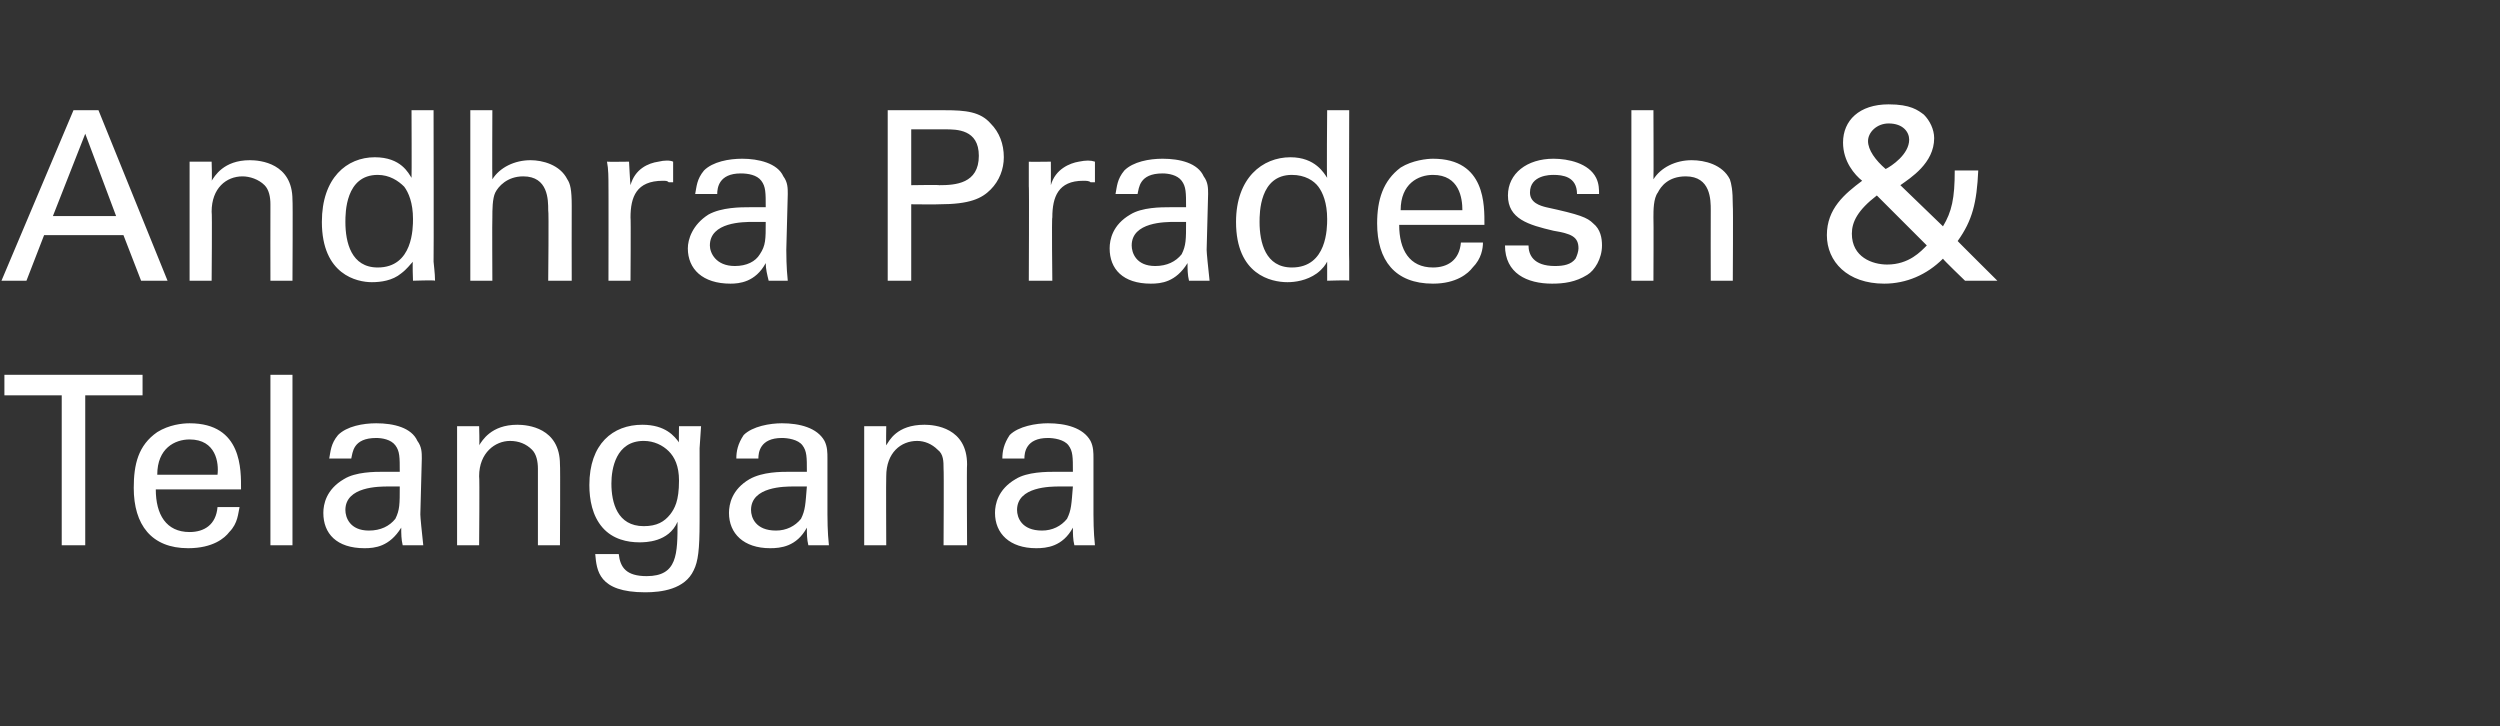<?xml version="1.0" standalone="no"?><!DOCTYPE svg PUBLIC "-//W3C//DTD SVG 1.1//EN" "http://www.w3.org/Graphics/SVG/1.1/DTD/svg11.dtd"><svg xmlns="http://www.w3.org/2000/svg" version="1.1" width="170.1px" height="49.4px" viewBox="0 -1 170.1 49.4" style="top:-1px"><rect x="0" y="-1" width="170.1" height="49.4" fill="#333333" stroke="none"/><desc>Andhra Pradesh &amp; Telangana</desc><defs/><g id="Polygon99214"><path d="m4.2 36.1l0-10.2l-3.9 0l0-1.4l9.4 0l0 1.4l-3.9 0l0 10.2l-1.6 0zm6.4-3.8c0 1.7.7 2.9 2.3 2.9c1 0 1.8-.5 1.9-1.7c0 0 1.5 0 1.5 0c-.1.4-.1 1.1-.7 1.7c-.3.4-1.1 1.1-2.8 1.1c-2.5 0-3.7-1.6-3.7-4.1c0-1.6.3-2.9 1.6-3.8c.8-.5 1.7-.6 2.2-.6c3.6 0 3.5 3.2 3.5 4.5c0 0-5.8 0-5.8 0zm4.2-1c.1-.8-.1-2.4-1.9-2.4c-1 0-2.2.6-2.2 2.4c0 0 4.1 0 4.1 0zm3.6-6.8l1.5 0l0 11.6l-1.5 0l0-11.6zm9 11.6c-.1-.4-.1-.8-.1-1.2c-.8 1.3-1.8 1.4-2.5 1.4c-1.9 0-2.8-1-2.8-2.4c0-.6.2-1.6 1.4-2.3c.8-.5 2.1-.5 2.7-.5c.4 0 .7 0 1.1 0c0-1 0-1.4-.3-1.8c-.3-.4-.9-.5-1.3-.5c-1.6 0-1.6 1-1.7 1.4c0 0-1.5 0-1.5 0c.1-.5.1-1 .6-1.6c.6-.6 1.7-.8 2.6-.8c1.2 0 2.4.3 2.8 1.2c.3.4.3.8.3 1.2c0 0-.1 3.8-.1 3.8c0 .2.1 1.2.2 2.1c0 0-1.4 0-1.4 0zm-1-4c-.6 0-2.9 0-2.9 1.6c0 .5.3 1.4 1.6 1.4c.8 0 1.4-.3 1.8-.8c.3-.6.3-1 .3-2.2c-.2 0-.5 0-.8 0zm4.7-3.2l0-.9l1.5 0c0 0 .04 1.32 0 1.3c.2-.3.8-1.4 2.6-1.4c.7 0 2.9.2 2.9 2.7c.03 0 0 5.5 0 5.5l-1.5 0c0 0 0-5.15 0-5.2c0-.5-.1-1-.4-1.3c-.4-.4-.9-.6-1.5-.6c-1 0-2.1.8-2.1 2.4c.04.03 0 4.7 0 4.7l-1.5 0l0-7.2zm11 7.8c.1.9.5 1.5 1.9 1.5c2.1 0 2.1-1.5 2.1-3.7c-.6 1.4-2.2 1.4-2.6 1.4c-.8 0-1.8-.2-2.5-1c-.7-.8-.9-1.9-.9-2.9c0-2.8 1.6-4.1 3.6-4.1c1.6 0 2.2.8 2.5 1.2c-.02.02 0-1.1 0-1.1l1.5 0l-.1 1.5c0 0 .01 5 0 5c0 1.9-.1 2.7-.4 3.3c-.6 1.3-2.2 1.5-3.3 1.5c-3.2 0-3.3-1.5-3.4-2.6c0 0 1.6 0 1.6 0zm3.5-2.7c.3-.4.6-.9.6-2.3c0-1-.3-1.6-.7-2c-.4-.4-1-.7-1.7-.7c-1.9 0-2.2 1.9-2.2 2.9c0 1.3.4 2.9 2.2 2.9c.9 0 1.4-.3 1.8-.8zm9.4 2.1c-.1-.4-.1-.8-.1-1.2c-.7 1.3-1.8 1.4-2.5 1.4c-1.8 0-2.8-1-2.8-2.4c0-.6.2-1.6 1.4-2.3c.9-.5 2.1-.5 2.8-.5c.4 0 .6 0 1.1 0c0-1 0-1.4-.3-1.8c-.3-.4-1-.5-1.4-.5c-1.5 0-1.6 1-1.6 1.4c0 0-1.5 0-1.5 0c0-.5.1-1 .5-1.6c.6-.6 1.8-.8 2.6-.8c1.2 0 2.4.3 2.9 1.2c.2.4.2.8.2 1.2c0 0 0 3.8 0 3.8c0 .2 0 1.2.1 2.1c0 0-1.4 0-1.4 0zm-1-4c-.6 0-2.9 0-2.9 1.6c0 .5.3 1.4 1.7 1.4c.7 0 1.3-.3 1.7-.8c.3-.6.3-1 .4-2.2c-.3 0-.5 0-.9 0zm4.8-3.2l0-.9l1.5 0c0 0-.02 1.32 0 1.3c.2-.3.7-1.4 2.6-1.4c.7 0 2.9.2 2.9 2.7c-.03 0 0 5.5 0 5.5l-1.6 0c0 0 .03-5.15 0-5.2c0-.5 0-1-.4-1.3c-.4-.4-.9-.6-1.4-.6c-1.1 0-2.1.8-2.1 2.4c-.02.03 0 4.7 0 4.7l-1.5 0l0-7.2zm14.3 7.2c-.1-.4-.1-.8-.1-1.2c-.7 1.3-1.8 1.4-2.5 1.4c-1.8 0-2.8-1-2.8-2.4c0-.6.2-1.6 1.4-2.3c.8-.5 2.1-.5 2.8-.5c.4 0 .6 0 1.1 0c0-1 0-1.4-.3-1.8c-.3-.4-1-.5-1.4-.5c-1.5 0-1.6 1-1.6 1.4c0 0-1.5 0-1.5 0c0-.5.1-1 .5-1.6c.6-.6 1.8-.8 2.6-.8c1.2 0 2.4.3 2.9 1.2c.2.4.2.8.2 1.2c0 0 0 3.8 0 3.8c0 .2 0 1.2.1 2.1c0 0-1.4 0-1.4 0zm-1-4c-.6 0-2.9 0-2.9 1.6c0 .5.3 1.4 1.7 1.4c.7 0 1.3-.3 1.7-.8c.3-.6.3-1 .4-2.2c-.3 0-.5 0-.9 0z" stroke="none" fill="#fff"/></g><g id="Polygon99213"><path d="m5 6.5l1.7 0l4.7 11.6l-1.8 0l-1.2-3.1l-5.4 0l-1.2 3.1l-1.7 0l4.9-11.6zm-1.4 7.2l4.3 0l-2.1-5.6l-2.2 5.6zm9.3-2.8l0-.9l1.5 0c0 0 .04 1.32 0 1.3c.2-.3.8-1.4 2.6-1.4c.7 0 2.9.2 2.9 2.7c.03 0 0 5.5 0 5.5l-1.5 0c0 0-.01-5.15 0-5.2c0-.5-.1-1-.4-1.3c-.4-.4-1-.6-1.5-.6c-1.1 0-2.1.8-2.1 2.4c.04.03 0 4.7 0 4.7l-1.5 0l0-7.2zm15.1-4.4l1.5 0c0 0 .02 10.27 0 10.3c0 .1.1.8.1 1.3c-.01-.05-1.5 0-1.5 0c0 0-.05-1.33 0-1.3c-.2.2-.4.5-.8.8c-.6.5-1.4.6-2 .6c-1 0-3.4-.5-3.4-4.1c0-3 1.7-4.4 3.6-4.4c1.8 0 2.3 1.1 2.5 1.4c.02.01 0-4.6 0-4.6zm-.5 5.2c-.4-.4-1-.8-1.8-.8c-2.2 0-2.2 2.6-2.2 3.2c0 1.4.4 3.1 2.2 3.1c2.4 0 2.4-2.7 2.4-3.3c0-1.1-.3-1.8-.6-2.2zm4.5-5.2l1.5 0c0 0-.02 4.7 0 4.7c.5-.8 1.5-1.3 2.6-1.3c.8 0 2 .3 2.5 1.3c.2.3.3.7.3 1.8c-.01.03 0 5.1 0 5.1l-1.6 0c0 0 .05-4.8 0-4.8c0-.7 0-2.3-1.7-2.3c-1.1 0-1.7.7-1.9 1.1c-.2.4-.2 1.2-.2 1.7c-.02 0 0 4.3 0 4.3l-1.5 0l0-11.6zm9.4 5.2c0-.6 0-1.2-.1-1.7c.03.02 1.5 0 1.5 0c0 0 .08 1.57.1 1.6c.3-1.1 1.2-1.5 1.9-1.6c.4-.1.8-.1 1 0c0 0 0 1.4 0 1.4c0 0-.1 0-.3 0c-.1-.1-.2-.1-.4-.1c-1.8 0-2.2 1.1-2.2 2.5c.03-.02 0 4.3 0 4.3l-1.5 0c0 0 .01-6.45 0-6.4zm10.9 6.4c-.1-.4-.2-.8-.2-1.2c-.7 1.3-1.8 1.4-2.4 1.4c-1.9 0-2.9-1-2.9-2.4c0-.6.3-1.6 1.4-2.3c.9-.5 2.2-.5 2.8-.5c.4 0 .6 0 1.1 0c0-1 0-1.4-.3-1.8c-.3-.4-.9-.5-1.4-.5c-1.5 0-1.6 1-1.6 1.4c0 0-1.5 0-1.5 0c.1-.5.1-1 .6-1.6c.6-.6 1.7-.8 2.6-.8c1.1 0 2.4.3 2.8 1.2c.3.4.3.8.3 1.2c0 0-.1 3.8-.1 3.8c0 .2 0 1.2.1 2.1c0 0-1.3 0-1.3 0zm-1.1-4c-.6 0-2.9 0-2.9 1.6c0 .5.4 1.4 1.7 1.4c.8 0 1.4-.3 1.7-.8c.4-.6.4-1 .4-2.2c-.3 0-.5 0-.9 0zm9.2-7.6c0 0 3.88 0 3.9 0c1.4 0 2.4.1 3.1.9c.6.6.9 1.4.9 2.3c0 .8-.3 1.6-.9 2.2c-.6.6-1.4 1-3.5 1c-.02.02-1.9 0-1.9 0l0 5.2l-1.6 0l0-11.6zm1.6 5.1c0 0 1.92-.03 1.9 0c1.1 0 2.7-.1 2.7-2c0-1.8-1.5-1.8-2.3-1.8c-.05 0-2.3 0-2.3 0l0 3.8zm8 .1c0-.6 0-1.2 0-1.7c-.05.02 1.5 0 1.5 0c0 0 .01 1.57 0 1.6c.3-1.1 1.3-1.5 1.9-1.6c.5-.1.8-.1 1.1 0c0 0 0 1.4 0 1.4c-.1 0-.2 0-.3 0c-.1-.1-.3-.1-.5-.1c-1.7 0-2.1 1.1-2.1 2.5c-.05-.02 0 4.3 0 4.3l-1.6 0c0 0 .03-6.45 0-6.4zm10.9 6.4c-.1-.4-.1-.8-.1-1.2c-.8 1.3-1.8 1.4-2.5 1.4c-1.9 0-2.8-1-2.8-2.4c0-.6.2-1.6 1.4-2.3c.8-.5 2.1-.5 2.7-.5c.4 0 .7 0 1.1 0c0-1 0-1.4-.3-1.8c-.3-.4-.9-.5-1.3-.5c-1.6 0-1.6 1-1.7 1.4c0 0-1.5 0-1.5 0c.1-.5.1-1 .6-1.6c.6-.6 1.7-.8 2.6-.8c1.2 0 2.4.3 2.8 1.2c.3.4.3.8.3 1.2c0 0-.1 3.8-.1 3.8c0 .2.1 1.2.2 2.1c0 0-1.4 0-1.4 0zm-1-4c-.6 0-2.9 0-2.9 1.6c0 .5.3 1.4 1.6 1.4c.8 0 1.4-.3 1.8-.8c.3-.6.3-1 .3-2.2c-.2 0-.5 0-.8 0zm10.4-7.6l1.5 0c0 0-.03 10.27 0 10.3c0 .1 0 .8 0 1.3c.03-.05-1.5 0-1.5 0c0 0 0-1.33 0-1.3c-.1.2-.3.5-.7.8c-.7.5-1.5.6-2 .6c-1.1 0-3.5-.5-3.5-4.1c0-3 1.8-4.4 3.7-4.4c1.7 0 2.3 1.1 2.5 1.4c-.04.01 0-4.6 0-4.6zm-.6 5.2c-.3-.4-.9-.8-1.8-.8c-2.2 0-2.2 2.6-2.2 3.2c0 1.4.4 3.1 2.2 3.1c2.4 0 2.4-2.7 2.4-3.3c0-1.1-.3-1.8-.6-2.2zm5.5 2.6c0 1.7.7 2.9 2.3 2.9c1 0 1.8-.5 1.9-1.7c0 0 1.5 0 1.5 0c0 .4-.1 1.1-.7 1.7c-.3.4-1.1 1.1-2.7 1.1c-2.6 0-3.8-1.6-3.8-4.1c0-1.6.4-2.9 1.6-3.8c.8-.5 1.8-.6 2.2-.6c3.6 0 3.5 3.2 3.5 4.5c0 0-5.8 0-5.8 0zm4.3-1c0-.8-.2-2.4-2-2.4c-1 0-2.2.6-2.2 2.4c0 0 4.2 0 4.2 0zm4.5 2.4c0 .6.3 1.4 1.8 1.4c.6 0 1.1-.1 1.4-.5c.1-.2.2-.5.2-.7c0-.8-.5-1-1.7-1.2c-1.7-.4-3.1-.8-3.1-2.4c0-1.5 1.3-2.5 3.1-2.5c1 0 2.4.3 2.9 1.3c.2.4.2.8.2 1.1c0 0-1.5 0-1.5 0c0-1.2-1-1.3-1.6-1.3c-.2 0-1.6 0-1.6 1.2c0 .7.7.9 1.1 1c2.3.5 2.8.7 3.2 1.1c.5.4.6 1 .6 1.5c0 .9-.5 1.7-1 2c-.8.5-1.6.6-2.4.6c-1.7 0-3.2-.7-3.2-2.6c0 0 1.6 0 1.6 0zm7-9.2l1.5 0c0 0 .02 4.7 0 4.7c.5-.8 1.5-1.3 2.6-1.3c.9 0 2.1.3 2.6 1.3c.1.3.2.7.2 1.8c.03.03 0 5.1 0 5.1l-1.5 0c0 0-.01-4.8 0-4.8c0-.7 0-2.3-1.7-2.3c-1.2 0-1.7.7-1.9 1.1c-.3.4-.3 1.2-.3 1.7c.02 0 0 4.3 0 4.3l-1.5 0l0-11.6zm23.6 4.1c-.1 2.2-.4 3.4-1.4 4.8c-.04-.02 2.7 2.7 2.7 2.7l-2.2 0c0 0-1.53-1.47-1.5-1.5c-1.1 1.1-2.5 1.7-4 1.7c-2.5 0-3.9-1.5-3.9-3.3c0-1.8 1.2-2.8 2.4-3.7c-.5-.4-1.3-1.3-1.3-2.6c0-1.5 1.1-2.6 3.1-2.6c1.5 0 2 .4 2.4.7c.4.4.7 1 .7 1.6c0 1.7-1.6 2.7-2.3 3.2c0 0 2.9 2.8 2.9 2.8c.6-1 .8-1.9.8-3.8c0 0 1.6 0 1.6 0zm-4.7-2.1c0-.5-.4-1.1-1.4-1.1c-.8 0-1.4.6-1.4 1.2c0 .6.5 1.3 1.2 1.9c.4-.2 1.6-1 1.6-2zm-2.2 3.8c-1.3 1-1.7 1.8-1.7 2.6c0 1.6 1.4 2.1 2.4 2.1c1.5 0 2.3-.9 2.7-1.3c0 0-3.4-3.4-3.4-3.4z" stroke="none" fill="#fff"/></g></svg>